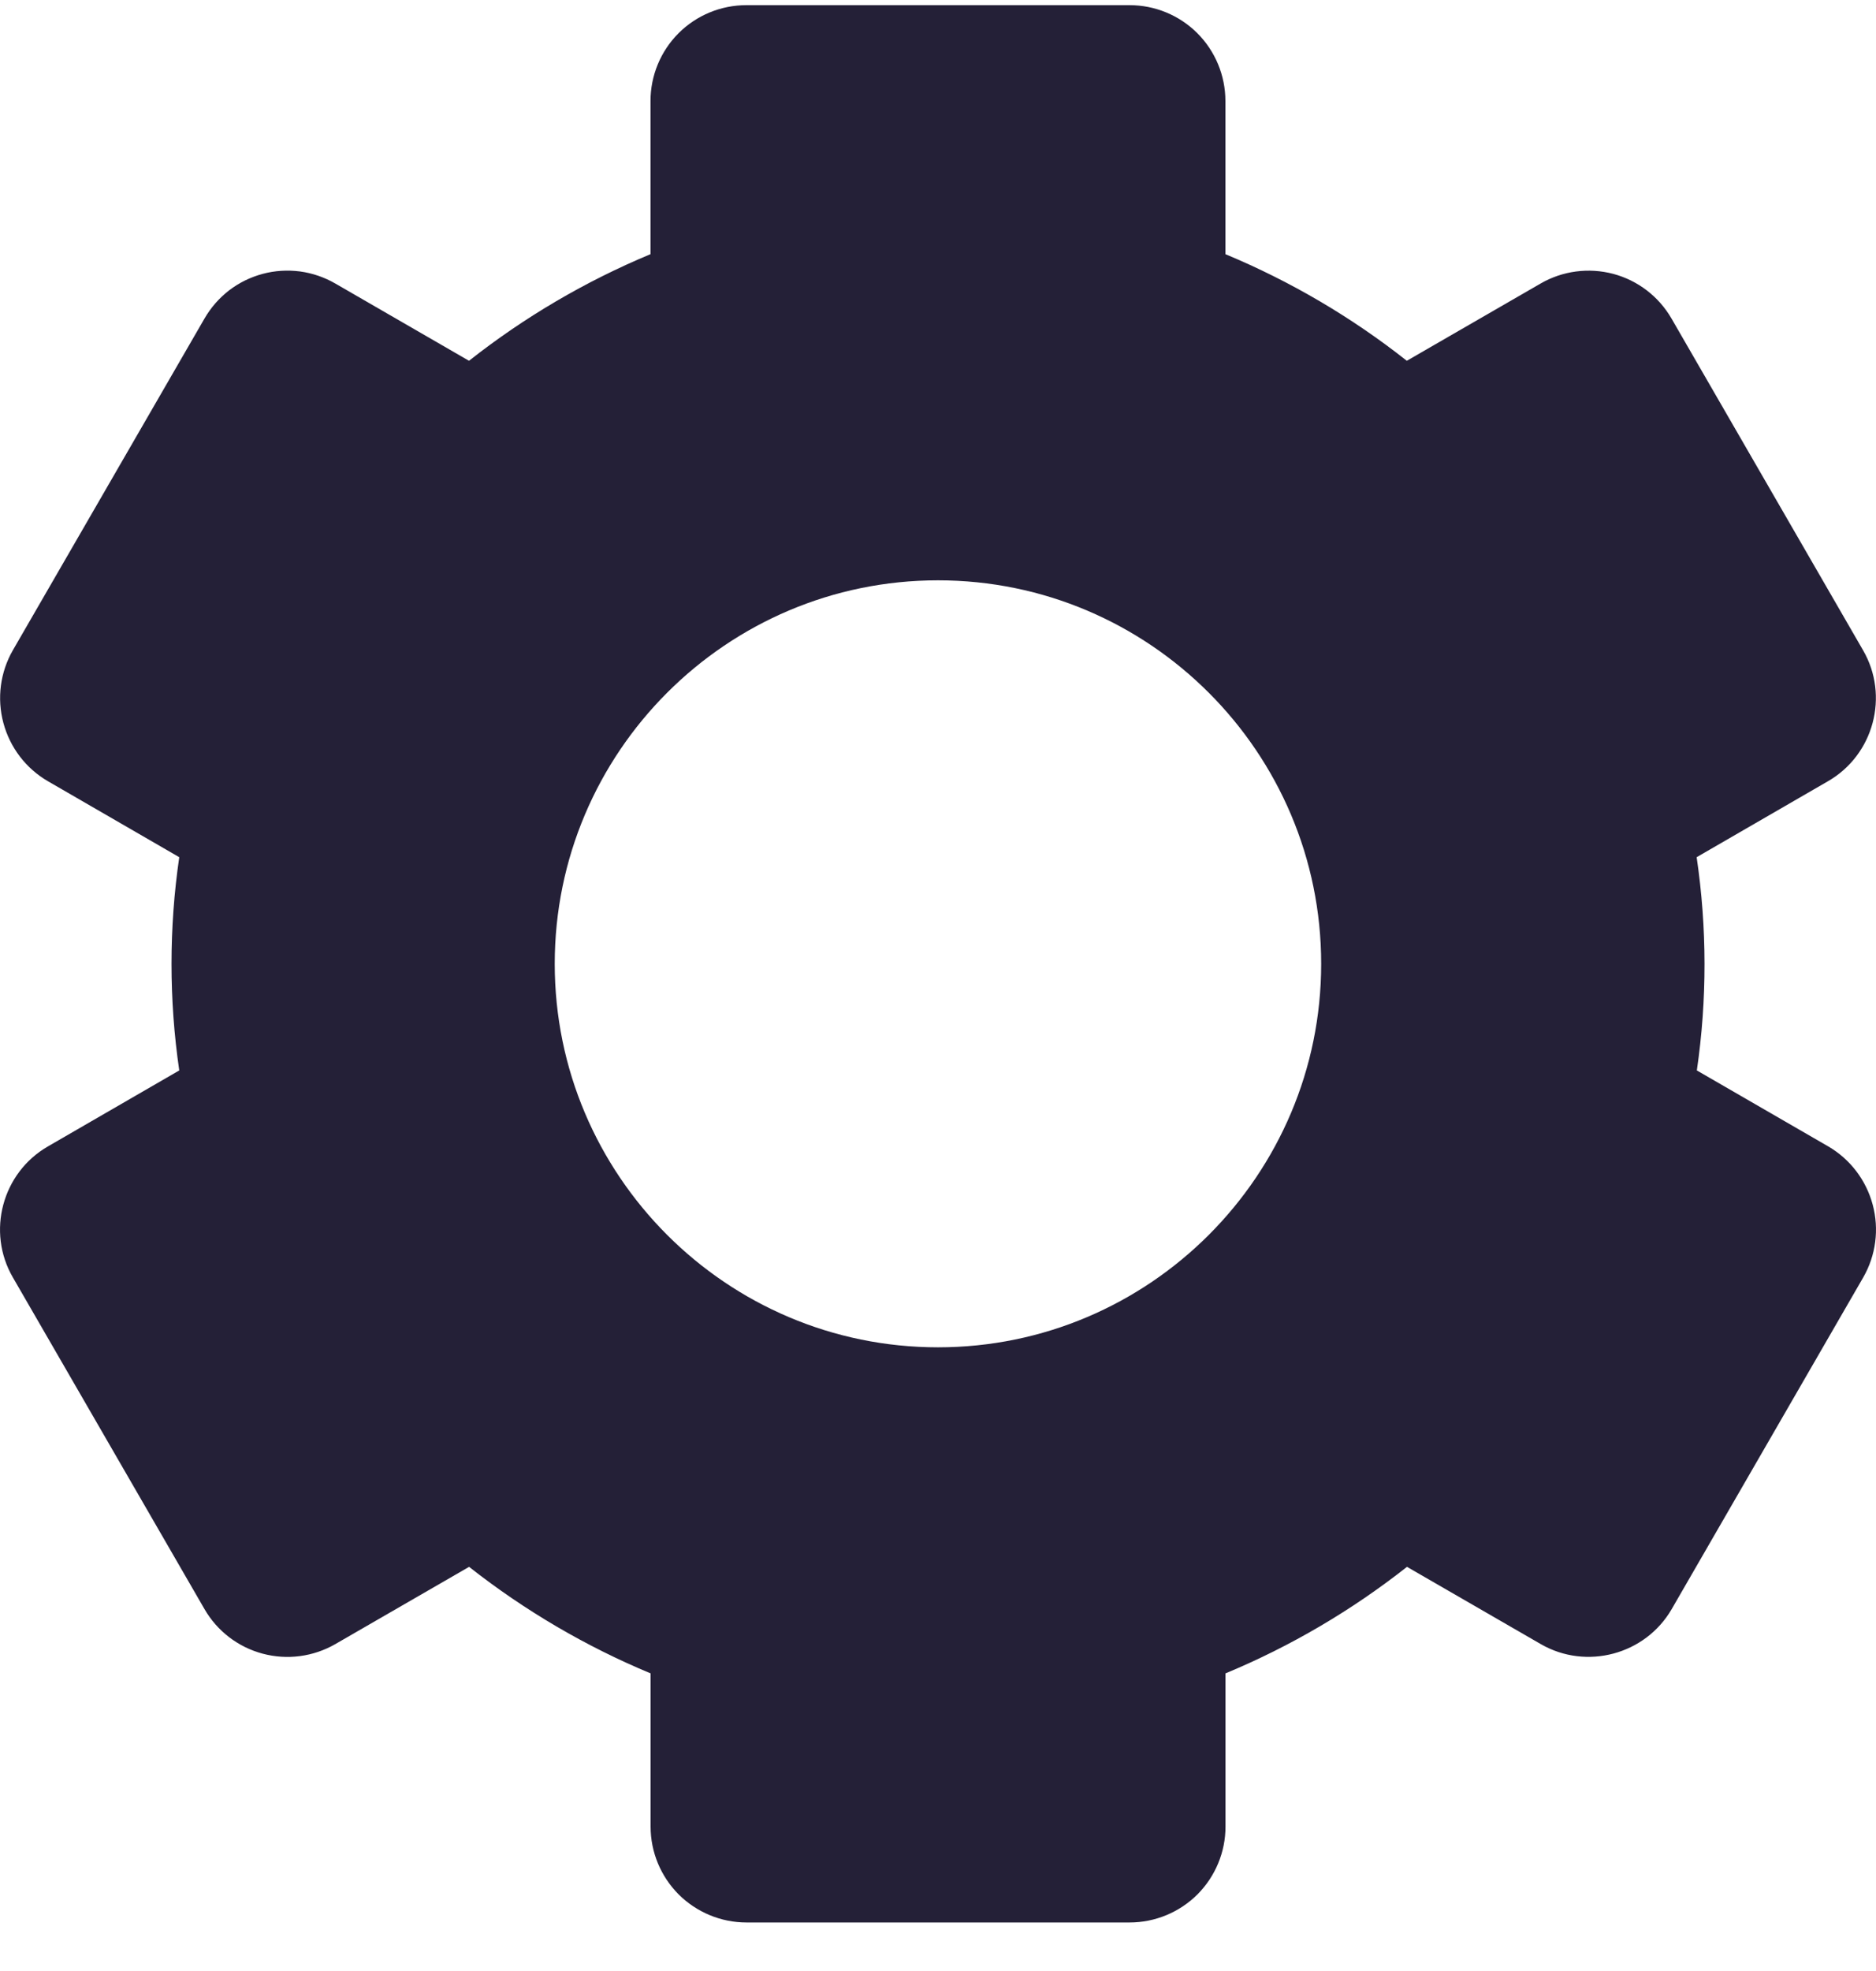 <svg width="20" height="21" viewBox="0 0 20 21" fill="none" xmlns="http://www.w3.org/2000/svg">
    <path d="M0.137 13.61L2.18 17.144C2.315 17.378 2.538 17.549 2.8 17.619C3.062 17.689 3.34 17.652 3.575 17.517L5.001 16.694C5.593 17.16 6.248 17.543 6.936 17.829V19.462C6.936 19.733 7.044 19.992 7.235 20.184C7.427 20.375 7.687 20.483 7.958 20.483H12.043C12.314 20.483 12.574 20.375 12.766 20.184C12.957 19.992 13.065 19.733 13.065 19.462V17.829C13.759 17.541 14.41 17.158 15 16.694L16.426 17.517C16.913 17.798 17.541 17.629 17.822 17.144L19.864 13.61C19.999 13.375 20.035 13.097 19.965 12.836C19.895 12.574 19.725 12.351 19.492 12.215L18.09 11.405C18.2 10.651 18.199 9.886 18.088 9.133L19.489 8.323C19.976 8.042 20.144 7.414 19.862 6.928L17.82 3.394C17.684 3.159 17.461 2.988 17.199 2.918C16.937 2.849 16.659 2.885 16.424 3.021L14.998 3.844C14.409 3.379 13.758 2.997 13.064 2.708V1.076C13.064 0.805 12.956 0.545 12.765 0.354C12.573 0.162 12.313 0.055 12.042 0.055H7.957C7.686 0.055 7.426 0.162 7.234 0.354C7.043 0.545 6.935 0.805 6.935 1.076V2.708C6.241 2.997 5.59 3.379 5 3.844L3.575 3.021C3.459 2.954 3.331 2.91 3.198 2.892C3.065 2.875 2.929 2.883 2.8 2.918C2.67 2.953 2.549 3.012 2.442 3.094C2.336 3.176 2.247 3.278 2.18 3.394L0.137 6.928C0.002 7.163 -0.034 7.441 0.036 7.702C0.106 7.964 0.276 8.187 0.51 8.323L1.911 9.133C1.801 9.886 1.801 10.652 1.911 11.405L0.51 12.215C0.023 12.496 -0.145 13.124 0.137 13.61ZM10 6.183C12.253 6.183 14.085 8.016 14.085 10.269C14.085 12.522 12.253 14.355 10 14.355C7.746 14.355 5.914 12.522 5.914 10.269C5.914 8.016 7.746 6.183 10 6.183Z" fill="#242037"/>
</svg>